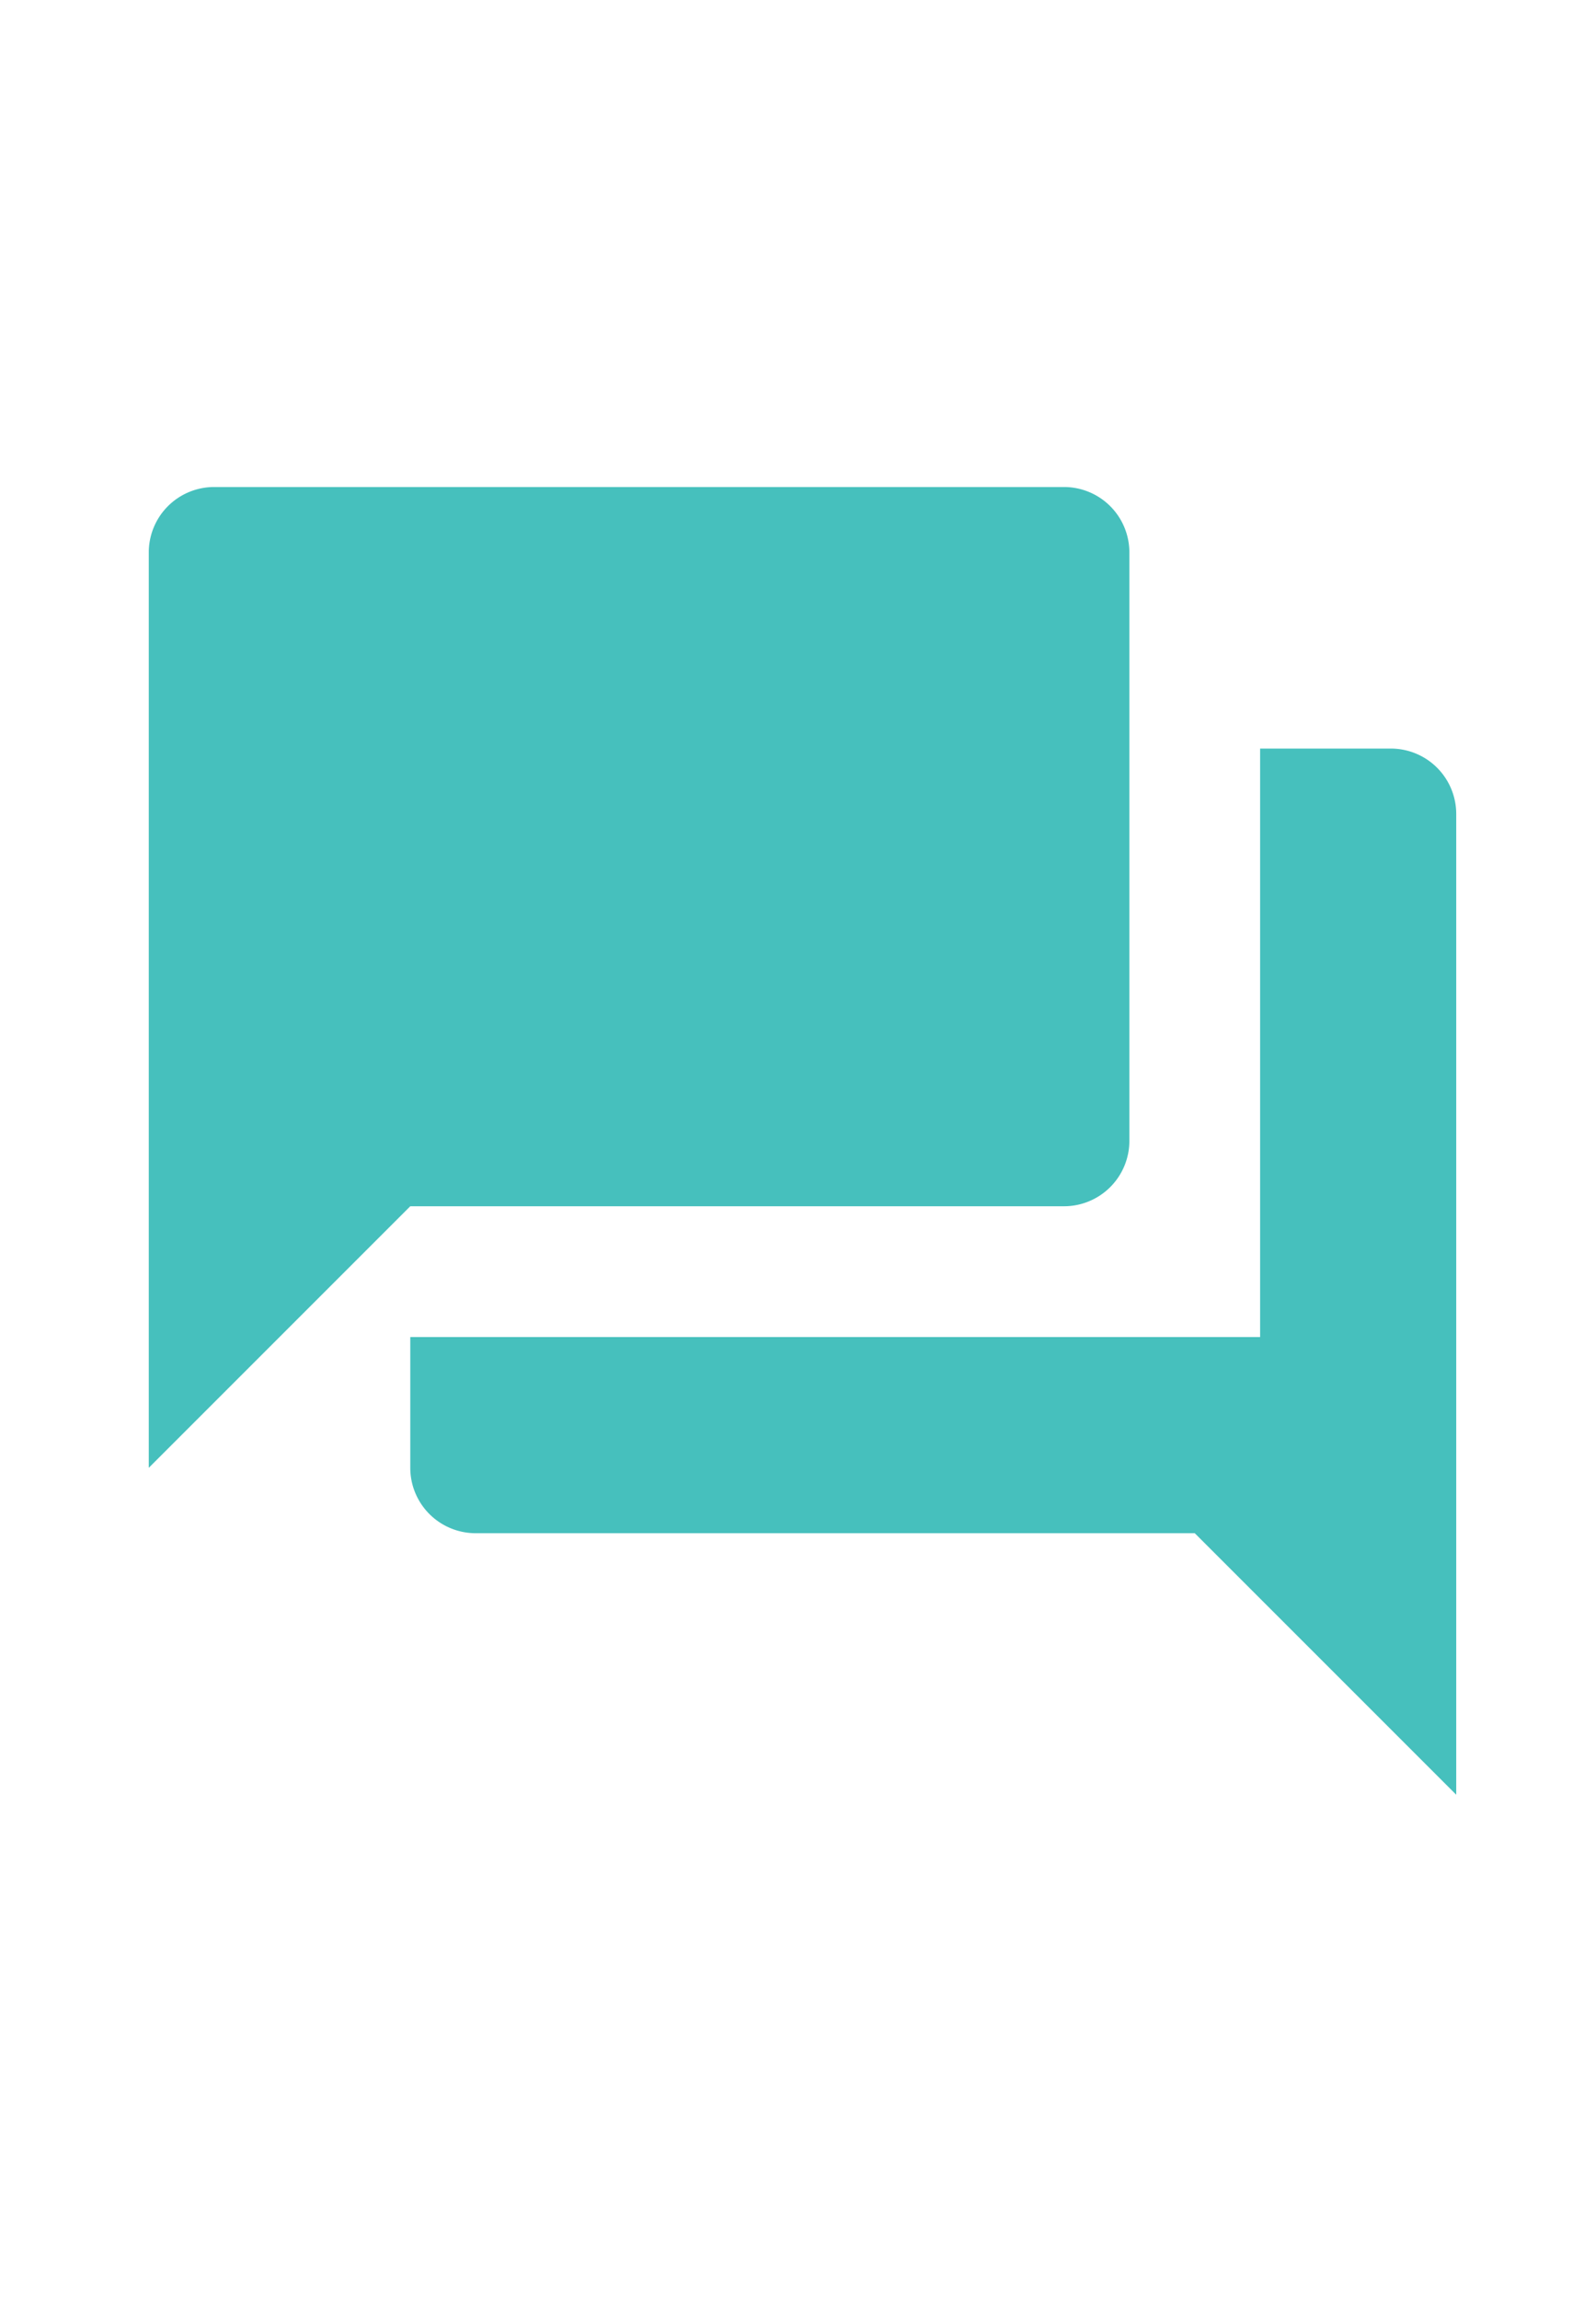<svg width="59" height="85" fill="none" xmlns="http://www.w3.org/2000/svg"><path d="M41.75 42.167v-21.75A2.417 2.417 0 0 0 39.333 18H7.917A2.417 2.417 0 0 0 5.5 20.417V54.25l9.667-9.667h24.166a2.417 2.417 0 0 0 2.417-2.416zm9.667-14.5h-4.834v21.75H15.167v4.833a2.417 2.417 0 0 0 2.416 2.417h26.584l9.666 9.666v-36.25a2.417 2.417 0 0 0-2.416-2.416z" fill="#46C0BD"/></svg>